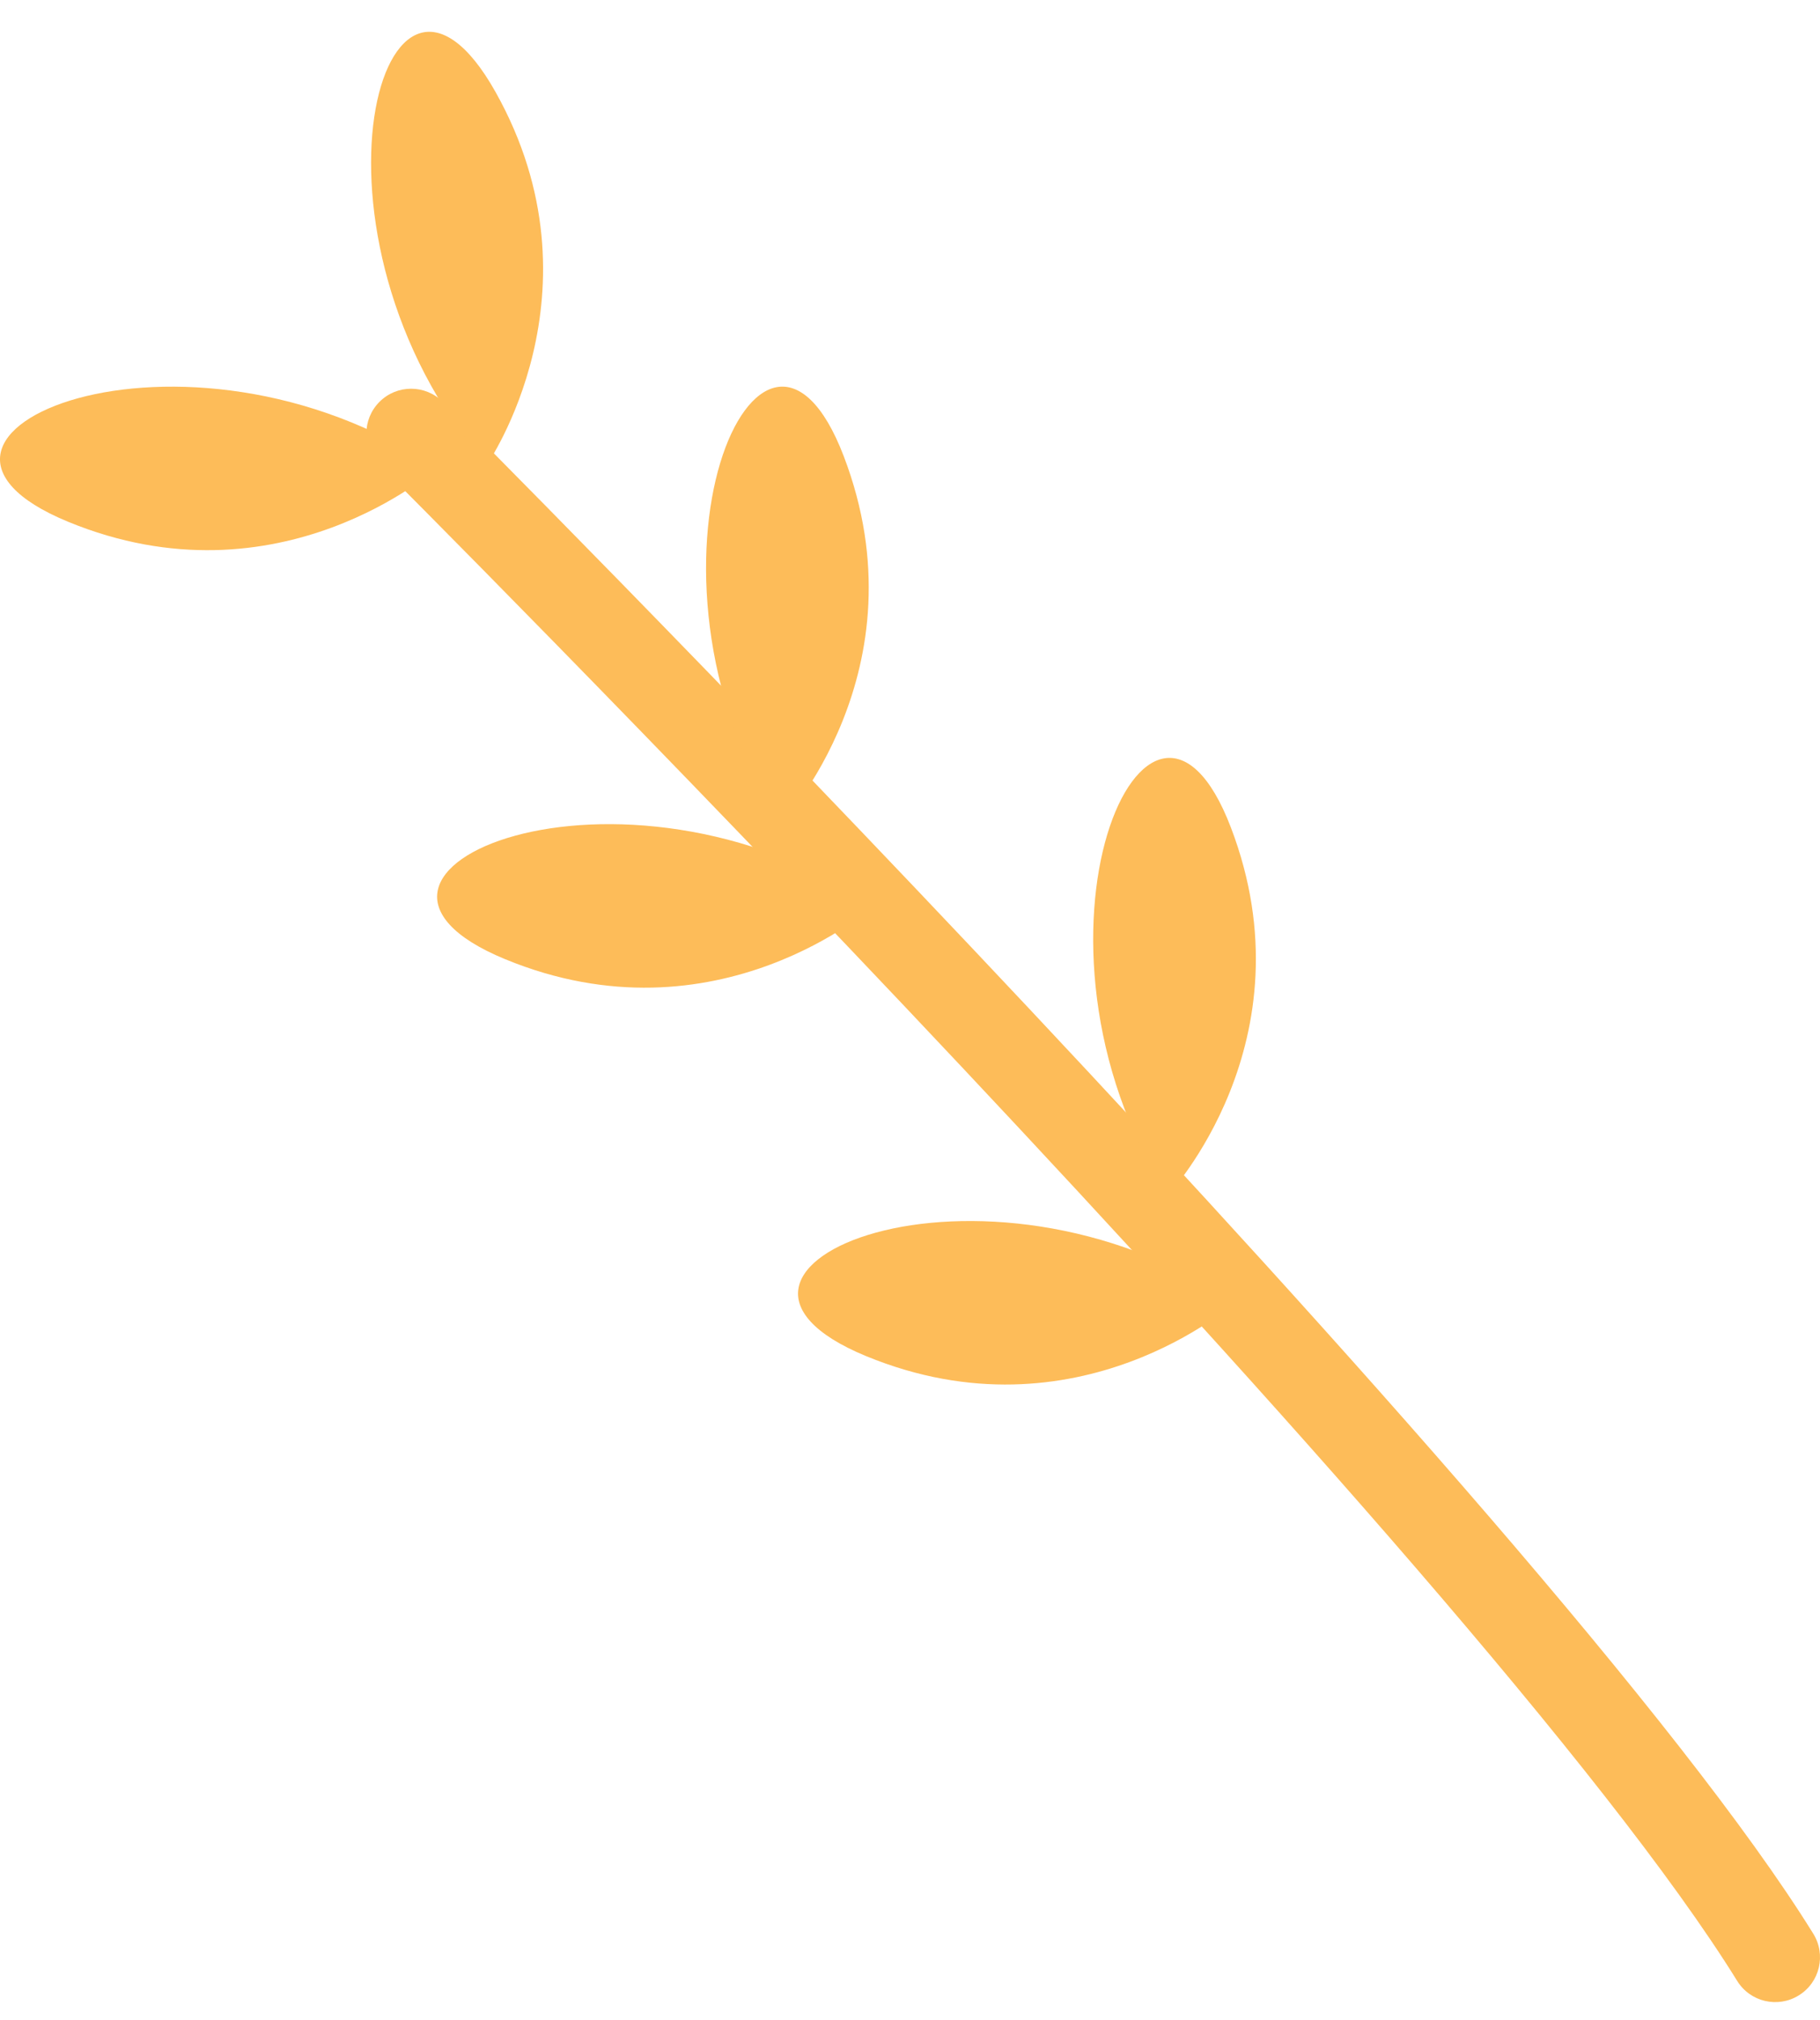 <svg xmlns="http://www.w3.org/2000/svg" fill="none" viewBox="0 0 55 61" height="61" width="55">
<path fill="#FDBC59" d="M11.468 14.051C11.468 14.051 44.684 47.219 52.497 59.825C52.889 60.46 53.724 60.657 54.36 60.262C54.995 59.87 55.191 59.035 54.797 58.4C46.906 45.666 13.38 12.136 13.38 12.136C12.852 11.608 11.994 11.608 11.468 12.136C10.939 12.665 10.939 13.523 11.468 14.051Z" clip-rule="evenodd" fill-rule="evenodd"></path>
<path fill="#FDBC59" d="M14.703 14.051C14.703 14.051 18.358 8.812 14.977 2.782C11.596 -3.25 8.673 7.046 14.703 14.051Z" clip-rule="evenodd" fill-rule="evenodd"></path>
<path fill="#FDBC59" d="M23.588 24.89C23.588 24.89 27.967 20.239 25.499 13.781C23.032 7.322 18.642 17.083 23.588 24.89Z" clip-rule="evenodd" fill-rule="evenodd"></path>
<path fill="#FDBC59" d="M35.287 36.103C35.287 36.103 39.666 31.452 37.198 24.993C34.731 18.535 30.34 28.296 35.287 36.103Z" clip-rule="evenodd" fill-rule="evenodd"></path>
<path fill="#FDBC59" d="M26.421 27.346C26.421 27.346 21.657 31.604 15.264 28.968C8.873 26.335 18.744 22.198 26.421 27.346Z" clip-rule="evenodd" fill-rule="evenodd"></path>
<path fill="#FDBC59" d="M13.21 14.133C13.21 14.133 8.446 18.39 2.054 15.756C-4.337 13.123 5.535 8.986 13.21 14.133Z" clip-rule="evenodd" fill-rule="evenodd"></path>
<path fill="#FDBC59" d="M37.326 39.331C37.326 39.331 32.564 43.588 26.171 40.955C19.779 38.321 29.651 34.184 37.326 39.331Z" clip-rule="evenodd" fill-rule="evenodd"></path>
</svg>
